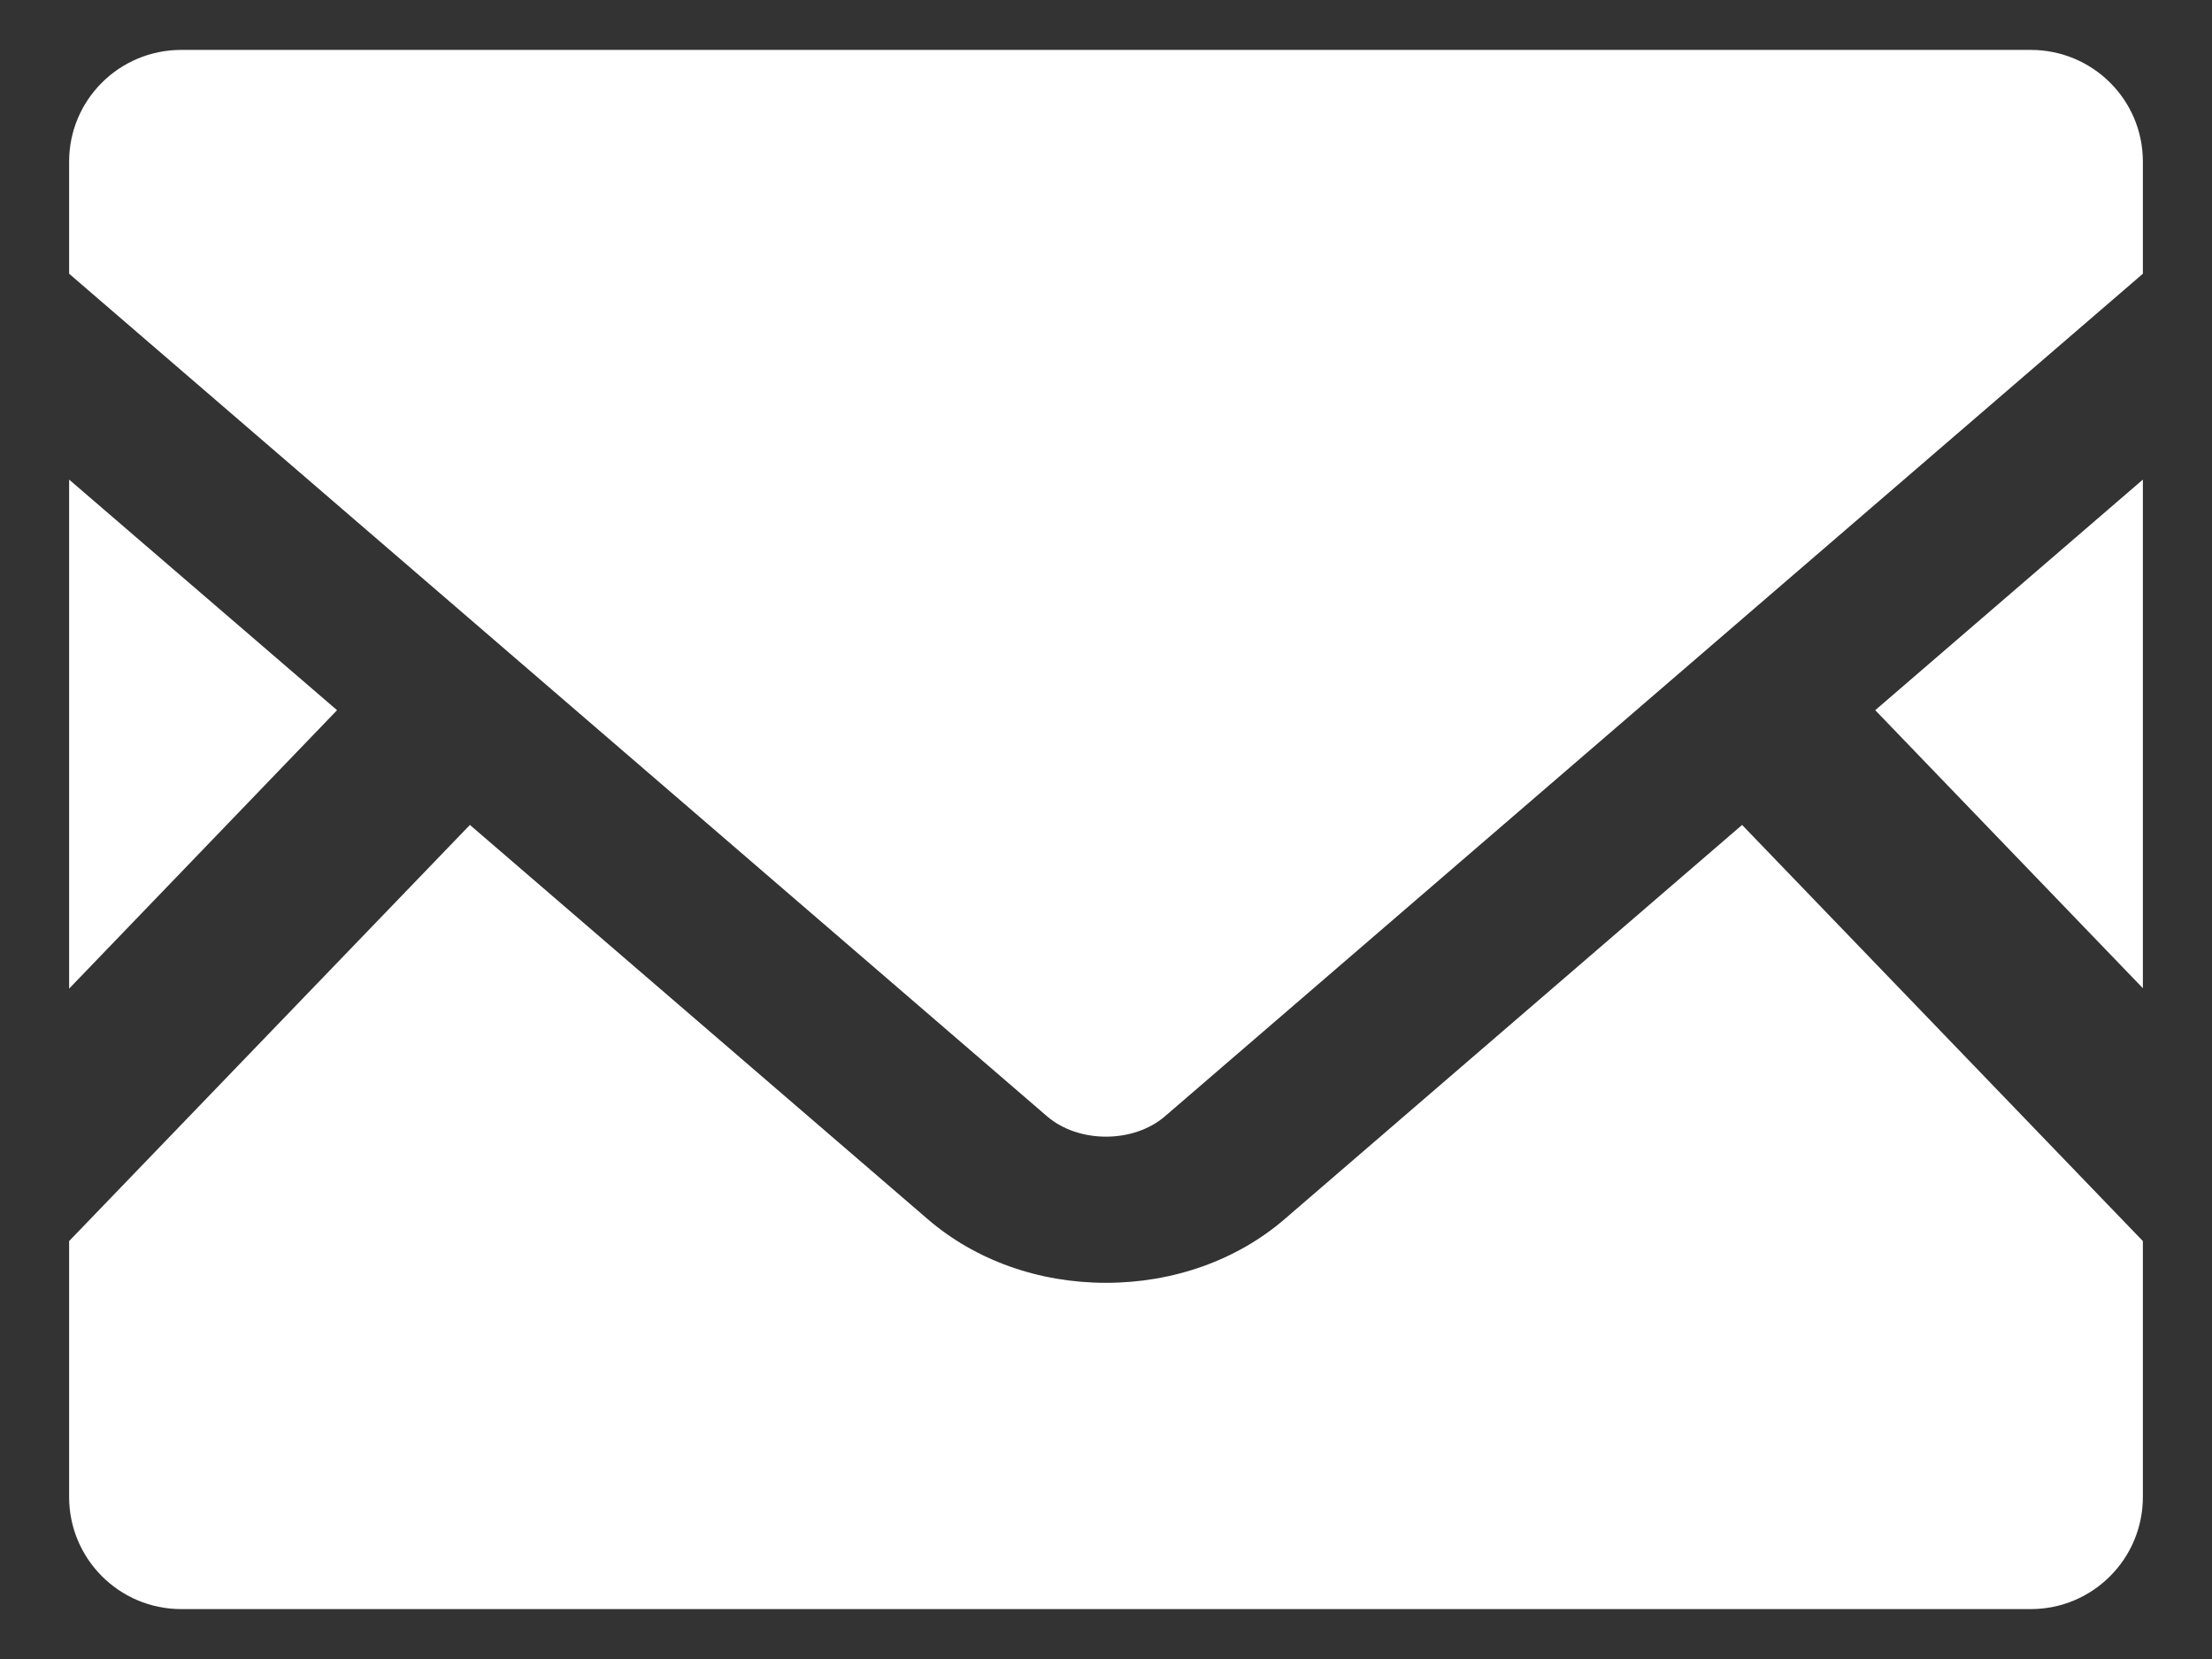 <svg width="16" height="12" viewBox="0 0 16 12" fill="none" xmlns="http://www.w3.org/2000/svg">
<rect x="0" y="0" width="16" height="12" fill="#333333" stroke="none"/>
<path d="M15.5 7.148L13.564 5.137L15.5 3.469V7.148Z" fill="white"/>
<path d="M2.438 5.137L0.5 7.151V3.469L2.438 5.137Z" fill="white"/>
<path d="M15.5 8.977V10.828C15.5 11.276 15.137 11.639 14.689 11.639H1.311C0.863 11.639 0.5 11.276 0.5 10.828V8.977L3.399 5.967L6.711 8.819C7.055 9.115 7.512 9.279 8 9.279C8.488 9.279 8.947 9.115 9.291 8.819L12.601 5.967L15.5 8.977Z" fill="white"/>
<path d="M15.5 1.169V1.98L8.427 8.074C8.199 8.271 7.801 8.271 7.573 8.074L0.5 1.98V1.169C0.5 0.722 0.863 0.361 1.311 0.361H14.689C15.137 0.361 15.5 0.722 15.5 1.169Z" fill="white"/>
</svg>
